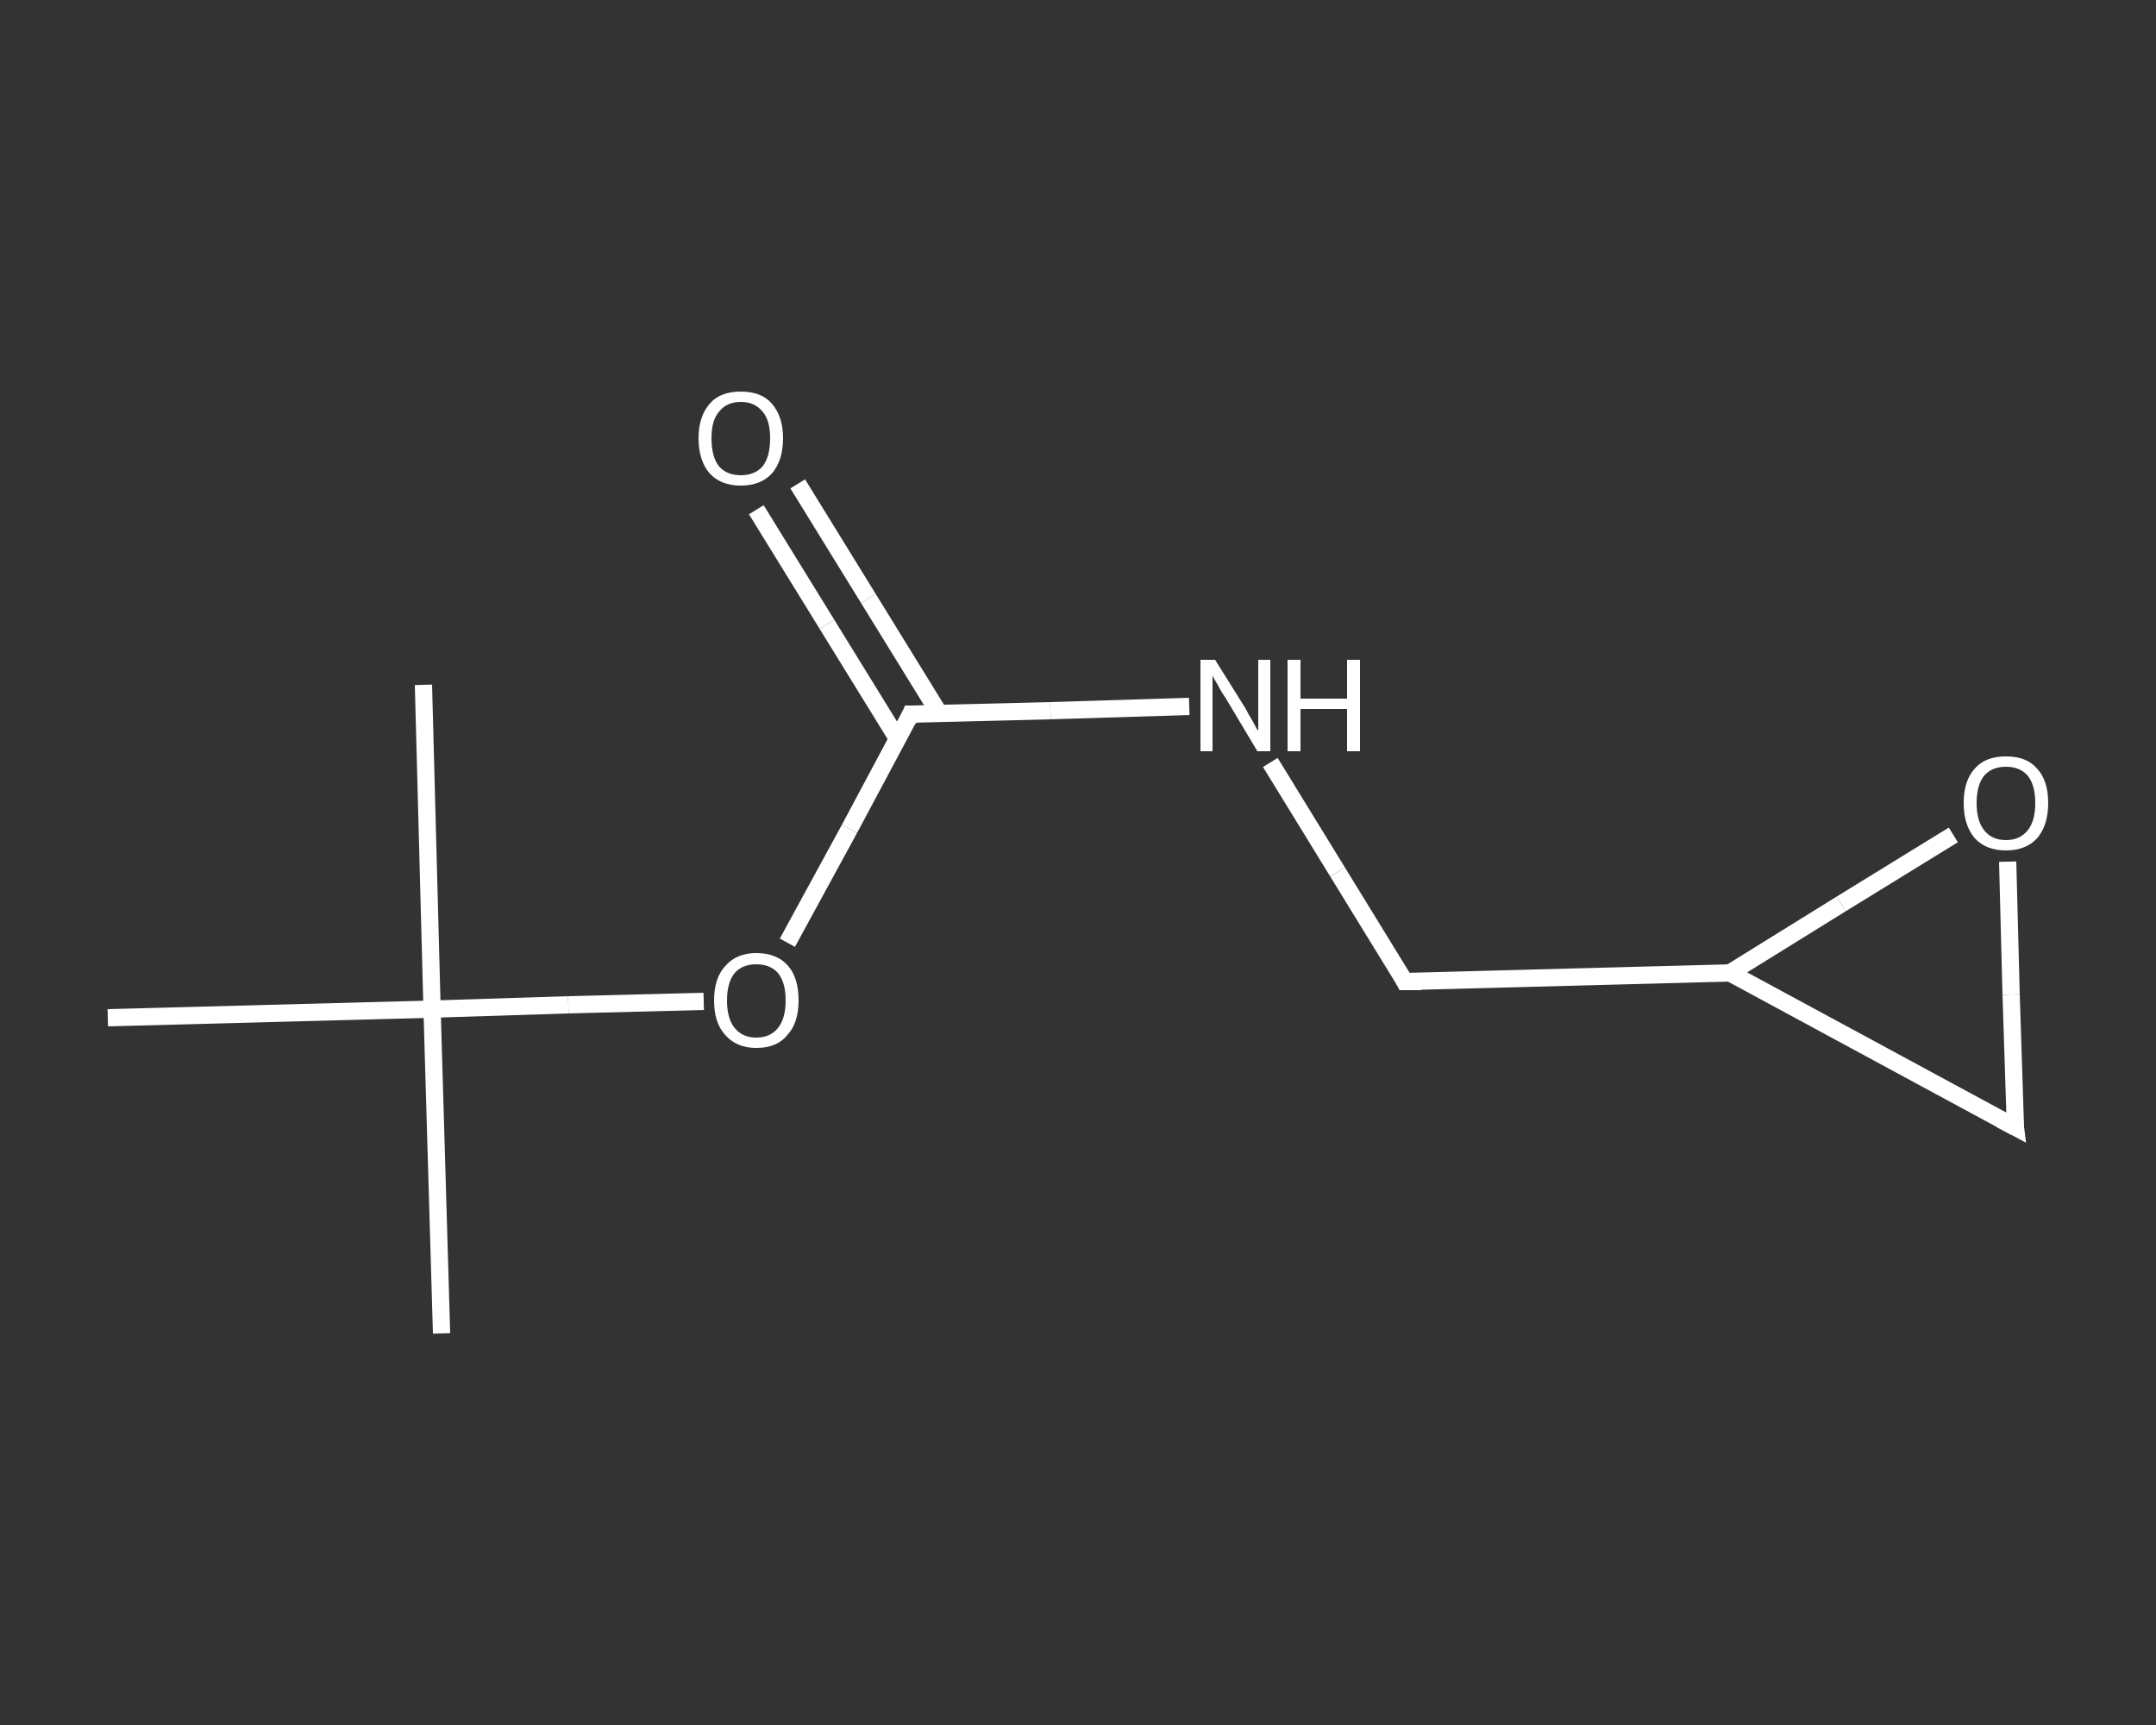 <?xml version='1.0' encoding='iso-8859-1'?>
<svg version='1.1' baseProfile='full'
              xmlns='http://www.w3.org/2000/svg'
                      xmlns:rdkit='http://www.rdkit.org/xml'
                      xmlns:xlink='http://www.w3.org/1999/xlink'
                  xml:space='preserve'
width='250px' height='200px' viewBox='0 0 250 200'>
<rect x="0" y="0" width="250" height="200" fill="#333333" stroke="none"/>
<!-- END OF HEADER -->
<rect style='opacity:1.0;fill:transparent;stroke:none' width='250.0' height='200.0' x='0.0' y='0.0'> </rect>
<path class='bond-0 atom-0 atom-1' d='M 51.2,154.6 L 50.1,117.0' style='fill:none;fill-rule:evenodd;stroke:#FFFFFF;stroke-width:2.0px;stroke-linecap:butt;stroke-linejoin:miter;stroke-opacity:1' />
<path class='bond-1 atom-1 atom-2' d='M 50.1,117.0 L 49.1,79.4' style='fill:none;fill-rule:evenodd;stroke:#FFFFFF;stroke-width:2.0px;stroke-linecap:butt;stroke-linejoin:miter;stroke-opacity:1' />
<path class='bond-2 atom-1 atom-3' d='M 50.1,117.0 L 12.5,118.0' style='fill:none;fill-rule:evenodd;stroke:#FFFFFF;stroke-width:2.0px;stroke-linecap:butt;stroke-linejoin:miter;stroke-opacity:1' />
<path class='bond-3 atom-1 atom-4' d='M 50.1,117.0 L 65.9,116.5' style='fill:none;fill-rule:evenodd;stroke:#FFFFFF;stroke-width:2.0px;stroke-linecap:butt;stroke-linejoin:miter;stroke-opacity:1' />
<path class='bond-3 atom-1 atom-4' d='M 65.9,116.5 L 81.6,116.1' style='fill:none;fill-rule:evenodd;stroke:#FFFFFF;stroke-width:2.0px;stroke-linecap:butt;stroke-linejoin:miter;stroke-opacity:1' />
<path class='bond-4 atom-4 atom-5' d='M 91.3,109.3 L 98.5,96.1' style='fill:none;fill-rule:evenodd;stroke:#FFFFFF;stroke-width:2.0px;stroke-linecap:butt;stroke-linejoin:miter;stroke-opacity:1' />
<path class='bond-4 atom-4 atom-5' d='M 98.5,96.1 L 105.6,82.8' style='fill:none;fill-rule:evenodd;stroke:#FFFFFF;stroke-width:2.0px;stroke-linecap:butt;stroke-linejoin:miter;stroke-opacity:1' />
<path class='bond-5 atom-5 atom-6' d='M 108.9,82.7 L 100.7,69.4' style='fill:none;fill-rule:evenodd;stroke:#FFFFFF;stroke-width:2.0px;stroke-linecap:butt;stroke-linejoin:miter;stroke-opacity:1' />
<path class='bond-5 atom-5 atom-6' d='M 100.7,69.4 L 92.5,56.1' style='fill:none;fill-rule:evenodd;stroke:#FFFFFF;stroke-width:2.0px;stroke-linecap:butt;stroke-linejoin:miter;stroke-opacity:1' />
<path class='bond-5 atom-5 atom-6' d='M 104.1,85.7 L 95.9,72.4' style='fill:none;fill-rule:evenodd;stroke:#FFFFFF;stroke-width:2.0px;stroke-linecap:butt;stroke-linejoin:miter;stroke-opacity:1' />
<path class='bond-5 atom-5 atom-6' d='M 95.9,72.4 L 87.7,59.1' style='fill:none;fill-rule:evenodd;stroke:#FFFFFF;stroke-width:2.0px;stroke-linecap:butt;stroke-linejoin:miter;stroke-opacity:1' />
<path class='bond-6 atom-5 atom-7' d='M 105.6,82.8 L 121.8,82.4' style='fill:none;fill-rule:evenodd;stroke:#FFFFFF;stroke-width:2.0px;stroke-linecap:butt;stroke-linejoin:miter;stroke-opacity:1' />
<path class='bond-6 atom-5 atom-7' d='M 121.8,82.4 L 137.9,81.9' style='fill:none;fill-rule:evenodd;stroke:#FFFFFF;stroke-width:2.0px;stroke-linecap:butt;stroke-linejoin:miter;stroke-opacity:1' />
<path class='bond-7 atom-7 atom-8' d='M 147.3,88.4 L 155.1,101.1' style='fill:none;fill-rule:evenodd;stroke:#FFFFFF;stroke-width:2.0px;stroke-linecap:butt;stroke-linejoin:miter;stroke-opacity:1' />
<path class='bond-7 atom-7 atom-8' d='M 155.1,101.1 L 162.9,113.8' style='fill:none;fill-rule:evenodd;stroke:#FFFFFF;stroke-width:2.0px;stroke-linecap:butt;stroke-linejoin:miter;stroke-opacity:1' />
<path class='bond-8 atom-8 atom-9' d='M 162.9,113.8 L 200.6,112.8' style='fill:none;fill-rule:evenodd;stroke:#FFFFFF;stroke-width:2.0px;stroke-linecap:butt;stroke-linejoin:miter;stroke-opacity:1' />
<path class='bond-9 atom-9 atom-10' d='M 200.6,112.8 L 233.7,130.7' style='fill:none;fill-rule:evenodd;stroke:#FFFFFF;stroke-width:2.0px;stroke-linecap:butt;stroke-linejoin:miter;stroke-opacity:1' />
<path class='bond-10 atom-10 atom-11' d='M 233.7,130.7 L 233.2,115.3' style='fill:none;fill-rule:evenodd;stroke:#FFFFFF;stroke-width:2.0px;stroke-linecap:butt;stroke-linejoin:miter;stroke-opacity:1' />
<path class='bond-10 atom-10 atom-11' d='M 233.2,115.3 L 232.8,99.9' style='fill:none;fill-rule:evenodd;stroke:#FFFFFF;stroke-width:2.0px;stroke-linecap:butt;stroke-linejoin:miter;stroke-opacity:1' />
<path class='bond-11 atom-11 atom-9' d='M 226.5,96.8 L 213.5,104.8' style='fill:none;fill-rule:evenodd;stroke:#FFFFFF;stroke-width:2.0px;stroke-linecap:butt;stroke-linejoin:miter;stroke-opacity:1' />
<path class='bond-11 atom-11 atom-9' d='M 213.5,104.8 L 200.6,112.8' style='fill:none;fill-rule:evenodd;stroke:#FFFFFF;stroke-width:2.0px;stroke-linecap:butt;stroke-linejoin:miter;stroke-opacity:1' />
<path d='M 105.3,83.5 L 105.6,82.8 L 106.4,82.8' style='fill:none;stroke:#FFFFFF;stroke-width:2.0px;stroke-linecap:butt;stroke-linejoin:miter;stroke-opacity:1;' />
<path d='M 162.6,113.2 L 162.9,113.8 L 164.8,113.8' style='fill:none;stroke:#FFFFFF;stroke-width:2.0px;stroke-linecap:butt;stroke-linejoin:miter;stroke-opacity:1;' />
<path d='M 232.0,129.8 L 233.7,130.7 L 233.6,129.9' style='fill:none;stroke:#FFFFFF;stroke-width:2.0px;stroke-linecap:butt;stroke-linejoin:miter;stroke-opacity:1;' />
<path class='atom-4' d='M 82.8 116.0
Q 82.8 113.4, 84.1 112.0
Q 85.4 110.5, 87.7 110.5
Q 90.1 110.5, 91.4 112.0
Q 92.6 113.4, 92.6 116.0
Q 92.6 118.6, 91.3 120.0
Q 90.1 121.5, 87.7 121.5
Q 85.4 121.5, 84.1 120.0
Q 82.8 118.6, 82.8 116.0
M 87.7 120.3
Q 89.3 120.3, 90.2 119.2
Q 91.1 118.1, 91.1 116.0
Q 91.1 113.9, 90.2 112.8
Q 89.3 111.8, 87.7 111.8
Q 86.1 111.8, 85.2 112.8
Q 84.3 113.9, 84.3 116.0
Q 84.3 118.1, 85.2 119.2
Q 86.1 120.3, 87.7 120.3
' fill='#FFFFFF'/>
<path class='atom-6' d='M 81.0 50.8
Q 81.0 48.3, 82.3 46.8
Q 83.5 45.4, 85.9 45.4
Q 88.3 45.4, 89.5 46.8
Q 90.8 48.3, 90.8 50.8
Q 90.8 53.4, 89.5 54.9
Q 88.2 56.3, 85.9 56.3
Q 83.6 56.3, 82.3 54.9
Q 81.0 53.4, 81.0 50.8
M 85.9 55.1
Q 87.5 55.1, 88.4 54.1
Q 89.3 53.0, 89.3 50.8
Q 89.3 48.7, 88.4 47.7
Q 87.5 46.6, 85.9 46.6
Q 84.3 46.6, 83.4 47.7
Q 82.5 48.7, 82.5 50.8
Q 82.5 53.0, 83.4 54.1
Q 84.3 55.1, 85.9 55.1
' fill='#FFFFFF'/>
<path class='atom-7' d='M 140.9 76.5
L 144.4 82.1
Q 144.7 82.7, 145.3 83.7
Q 145.8 84.7, 145.9 84.7
L 145.9 76.5
L 147.3 76.5
L 147.3 87.1
L 145.8 87.1
L 142.1 80.9
Q 141.6 80.2, 141.2 79.4
Q 140.7 78.6, 140.6 78.3
L 140.6 87.1
L 139.2 87.1
L 139.2 76.5
L 140.9 76.5
' fill='#FFFFFF'/>
<path class='atom-7' d='M 149.3 76.5
L 150.8 76.5
L 150.8 81.0
L 156.2 81.0
L 156.2 76.5
L 157.7 76.5
L 157.7 87.1
L 156.2 87.1
L 156.2 82.2
L 150.8 82.2
L 150.8 87.1
L 149.3 87.1
L 149.3 76.5
' fill='#FFFFFF'/>
<path class='atom-11' d='M 227.7 93.1
Q 227.7 90.5, 229.0 89.1
Q 230.2 87.7, 232.6 87.7
Q 235.0 87.7, 236.2 89.1
Q 237.5 90.5, 237.5 93.1
Q 237.5 95.7, 236.2 97.2
Q 234.9 98.6, 232.6 98.6
Q 230.3 98.6, 229.0 97.2
Q 227.7 95.7, 227.7 93.1
M 232.6 97.4
Q 234.2 97.4, 235.1 96.3
Q 236.0 95.2, 236.0 93.1
Q 236.0 91.0, 235.1 89.9
Q 234.2 88.9, 232.6 88.9
Q 231.0 88.9, 230.1 89.9
Q 229.2 91.0, 229.2 93.1
Q 229.2 95.2, 230.1 96.3
Q 231.0 97.4, 232.6 97.4
' fill='#FFFFFF'/>
</svg>
